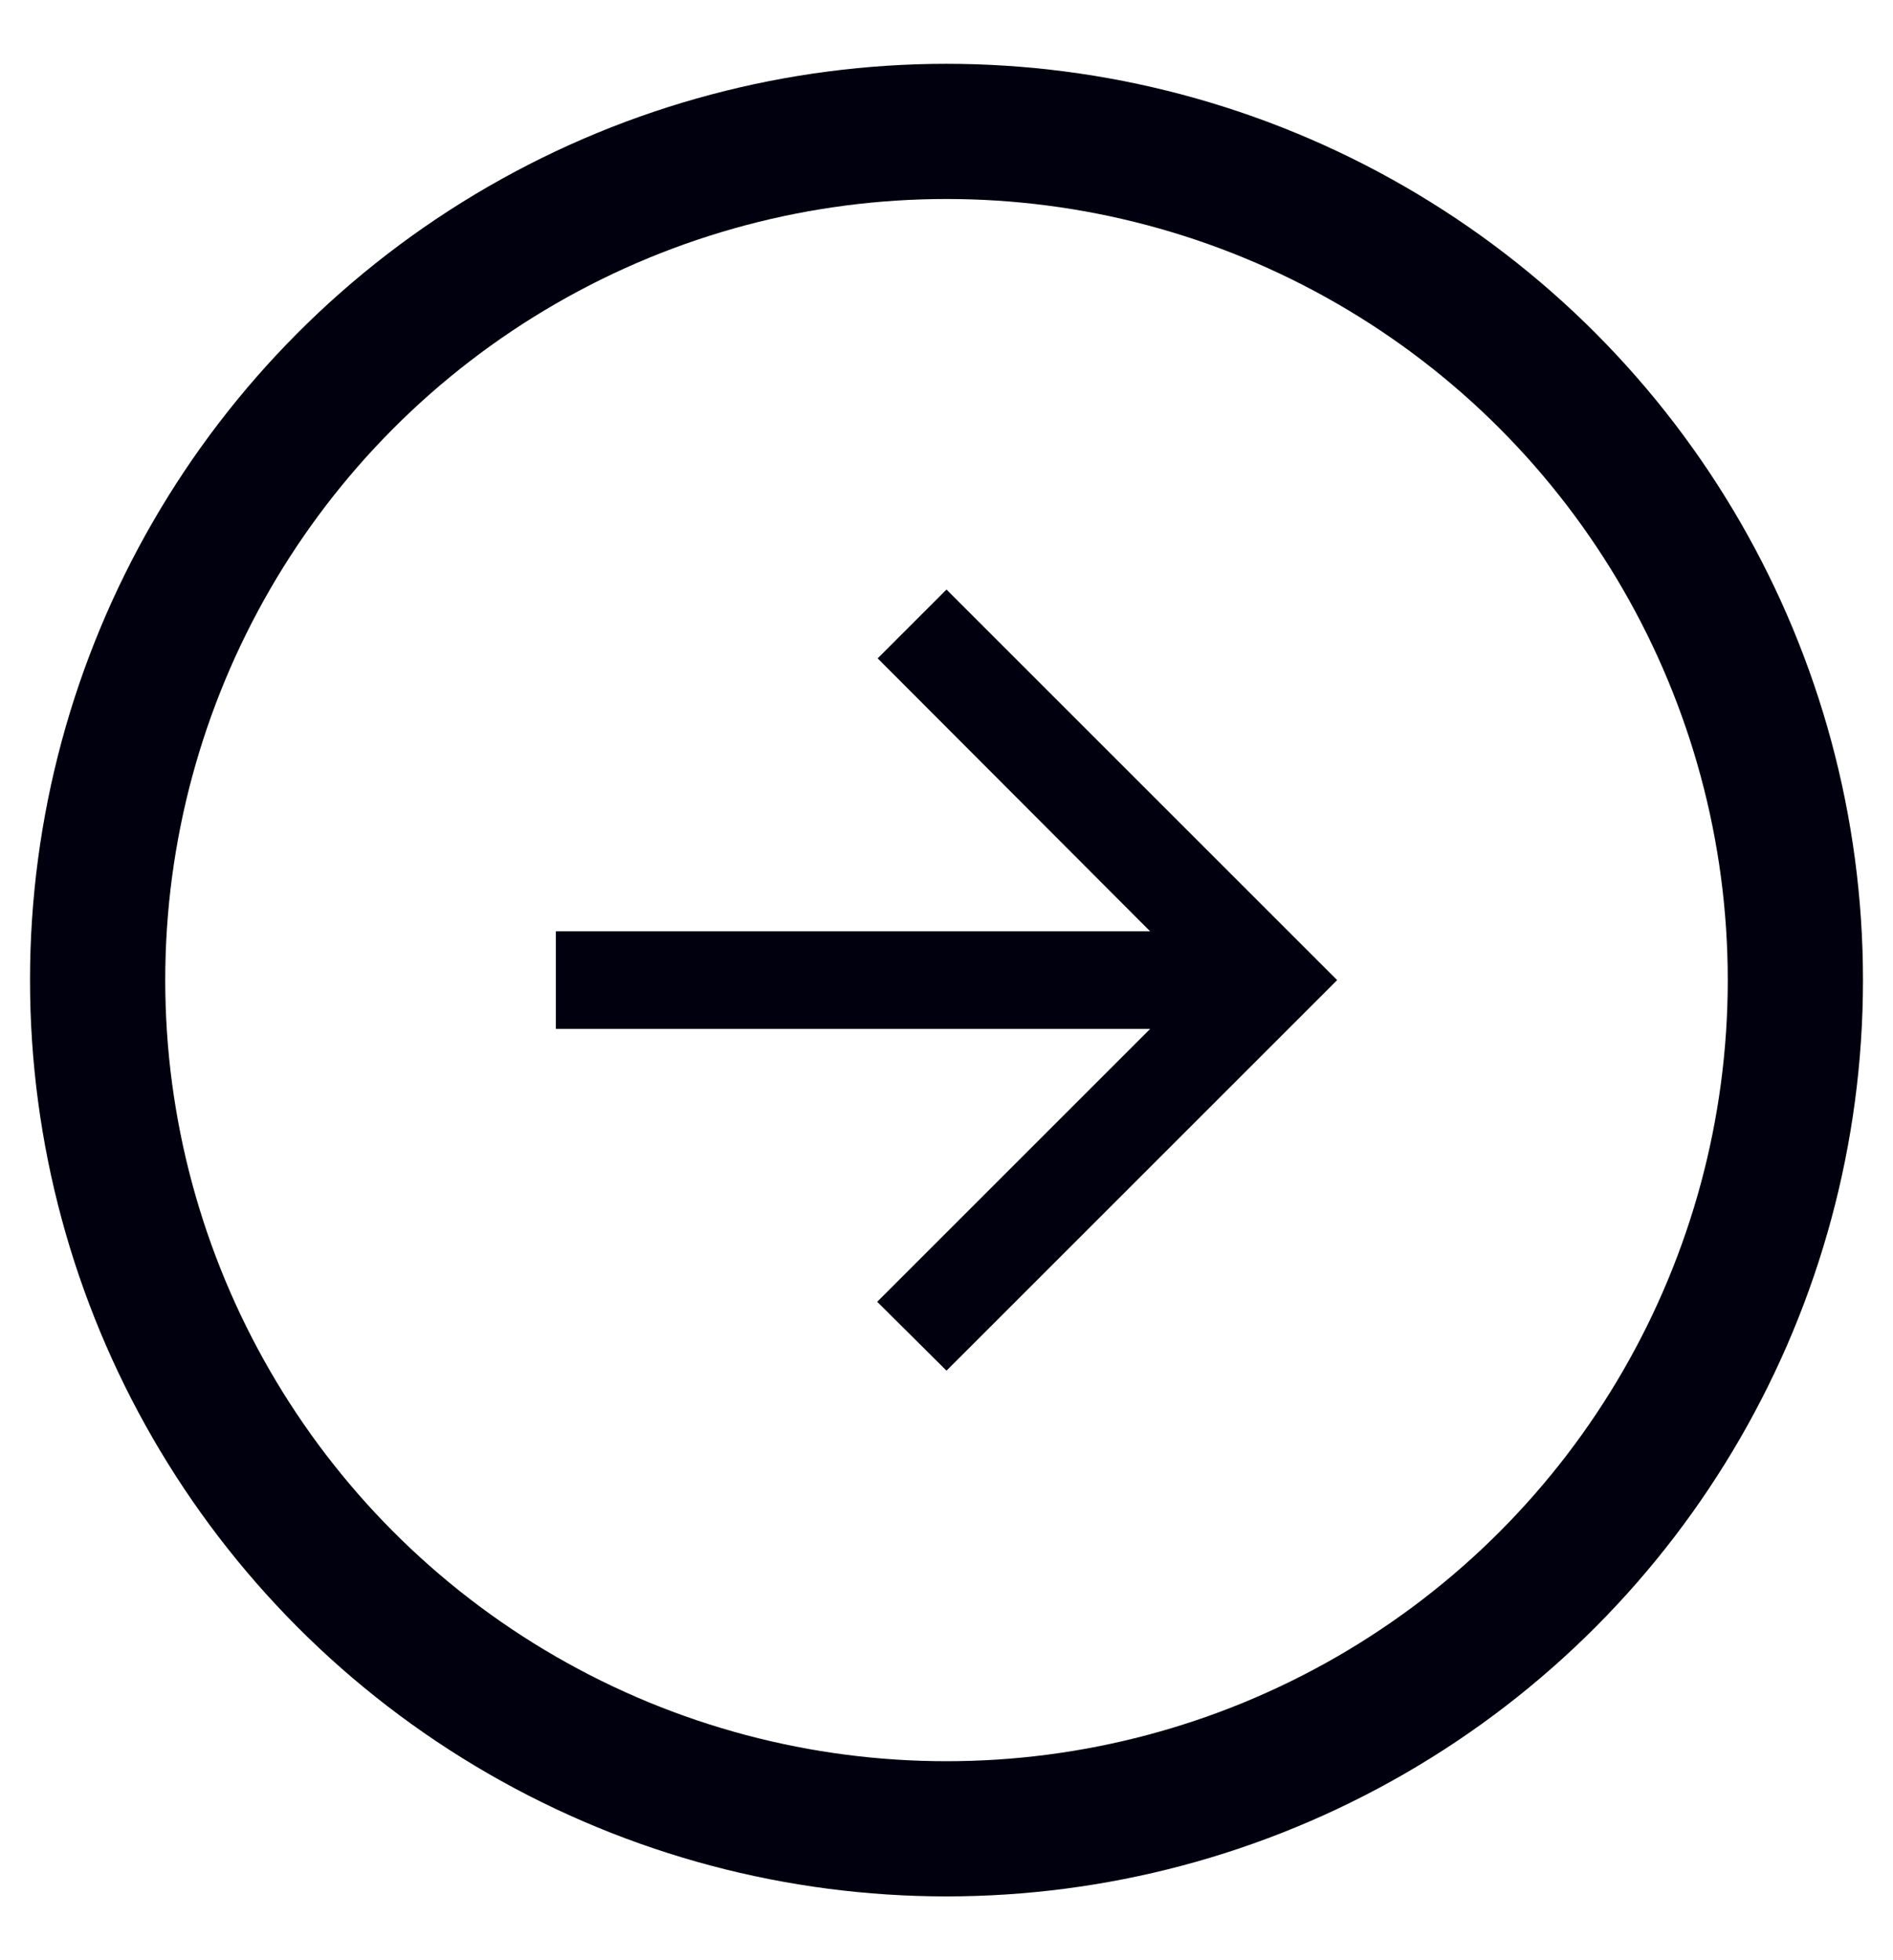<svg width="28" height="29" viewBox="0 0 28 29" fill="none" xmlns="http://www.w3.org/2000/svg">
<circle cx="14" cy="14.5" r="12.556" transform="rotate(-180 14 14.5)" stroke="#00000E" stroke-width="2"/>
<g clip-path="url(#clip0_381_3560)">
<path d="M8.222 15.222L17.012 15.222L12.975 19.259L14 20.278L19.778 14.5L14 8.722L12.982 9.74L17.012 13.778L8.222 13.778L8.222 15.222Z" fill="#00000E"/>
</g>
<defs>
<clipPath id="clip0_381_3560">
<rect width="17.333" height="17.333" fill="white" transform="translate(5.333 5.833)"/>
</clipPath>
</defs>
</svg>
